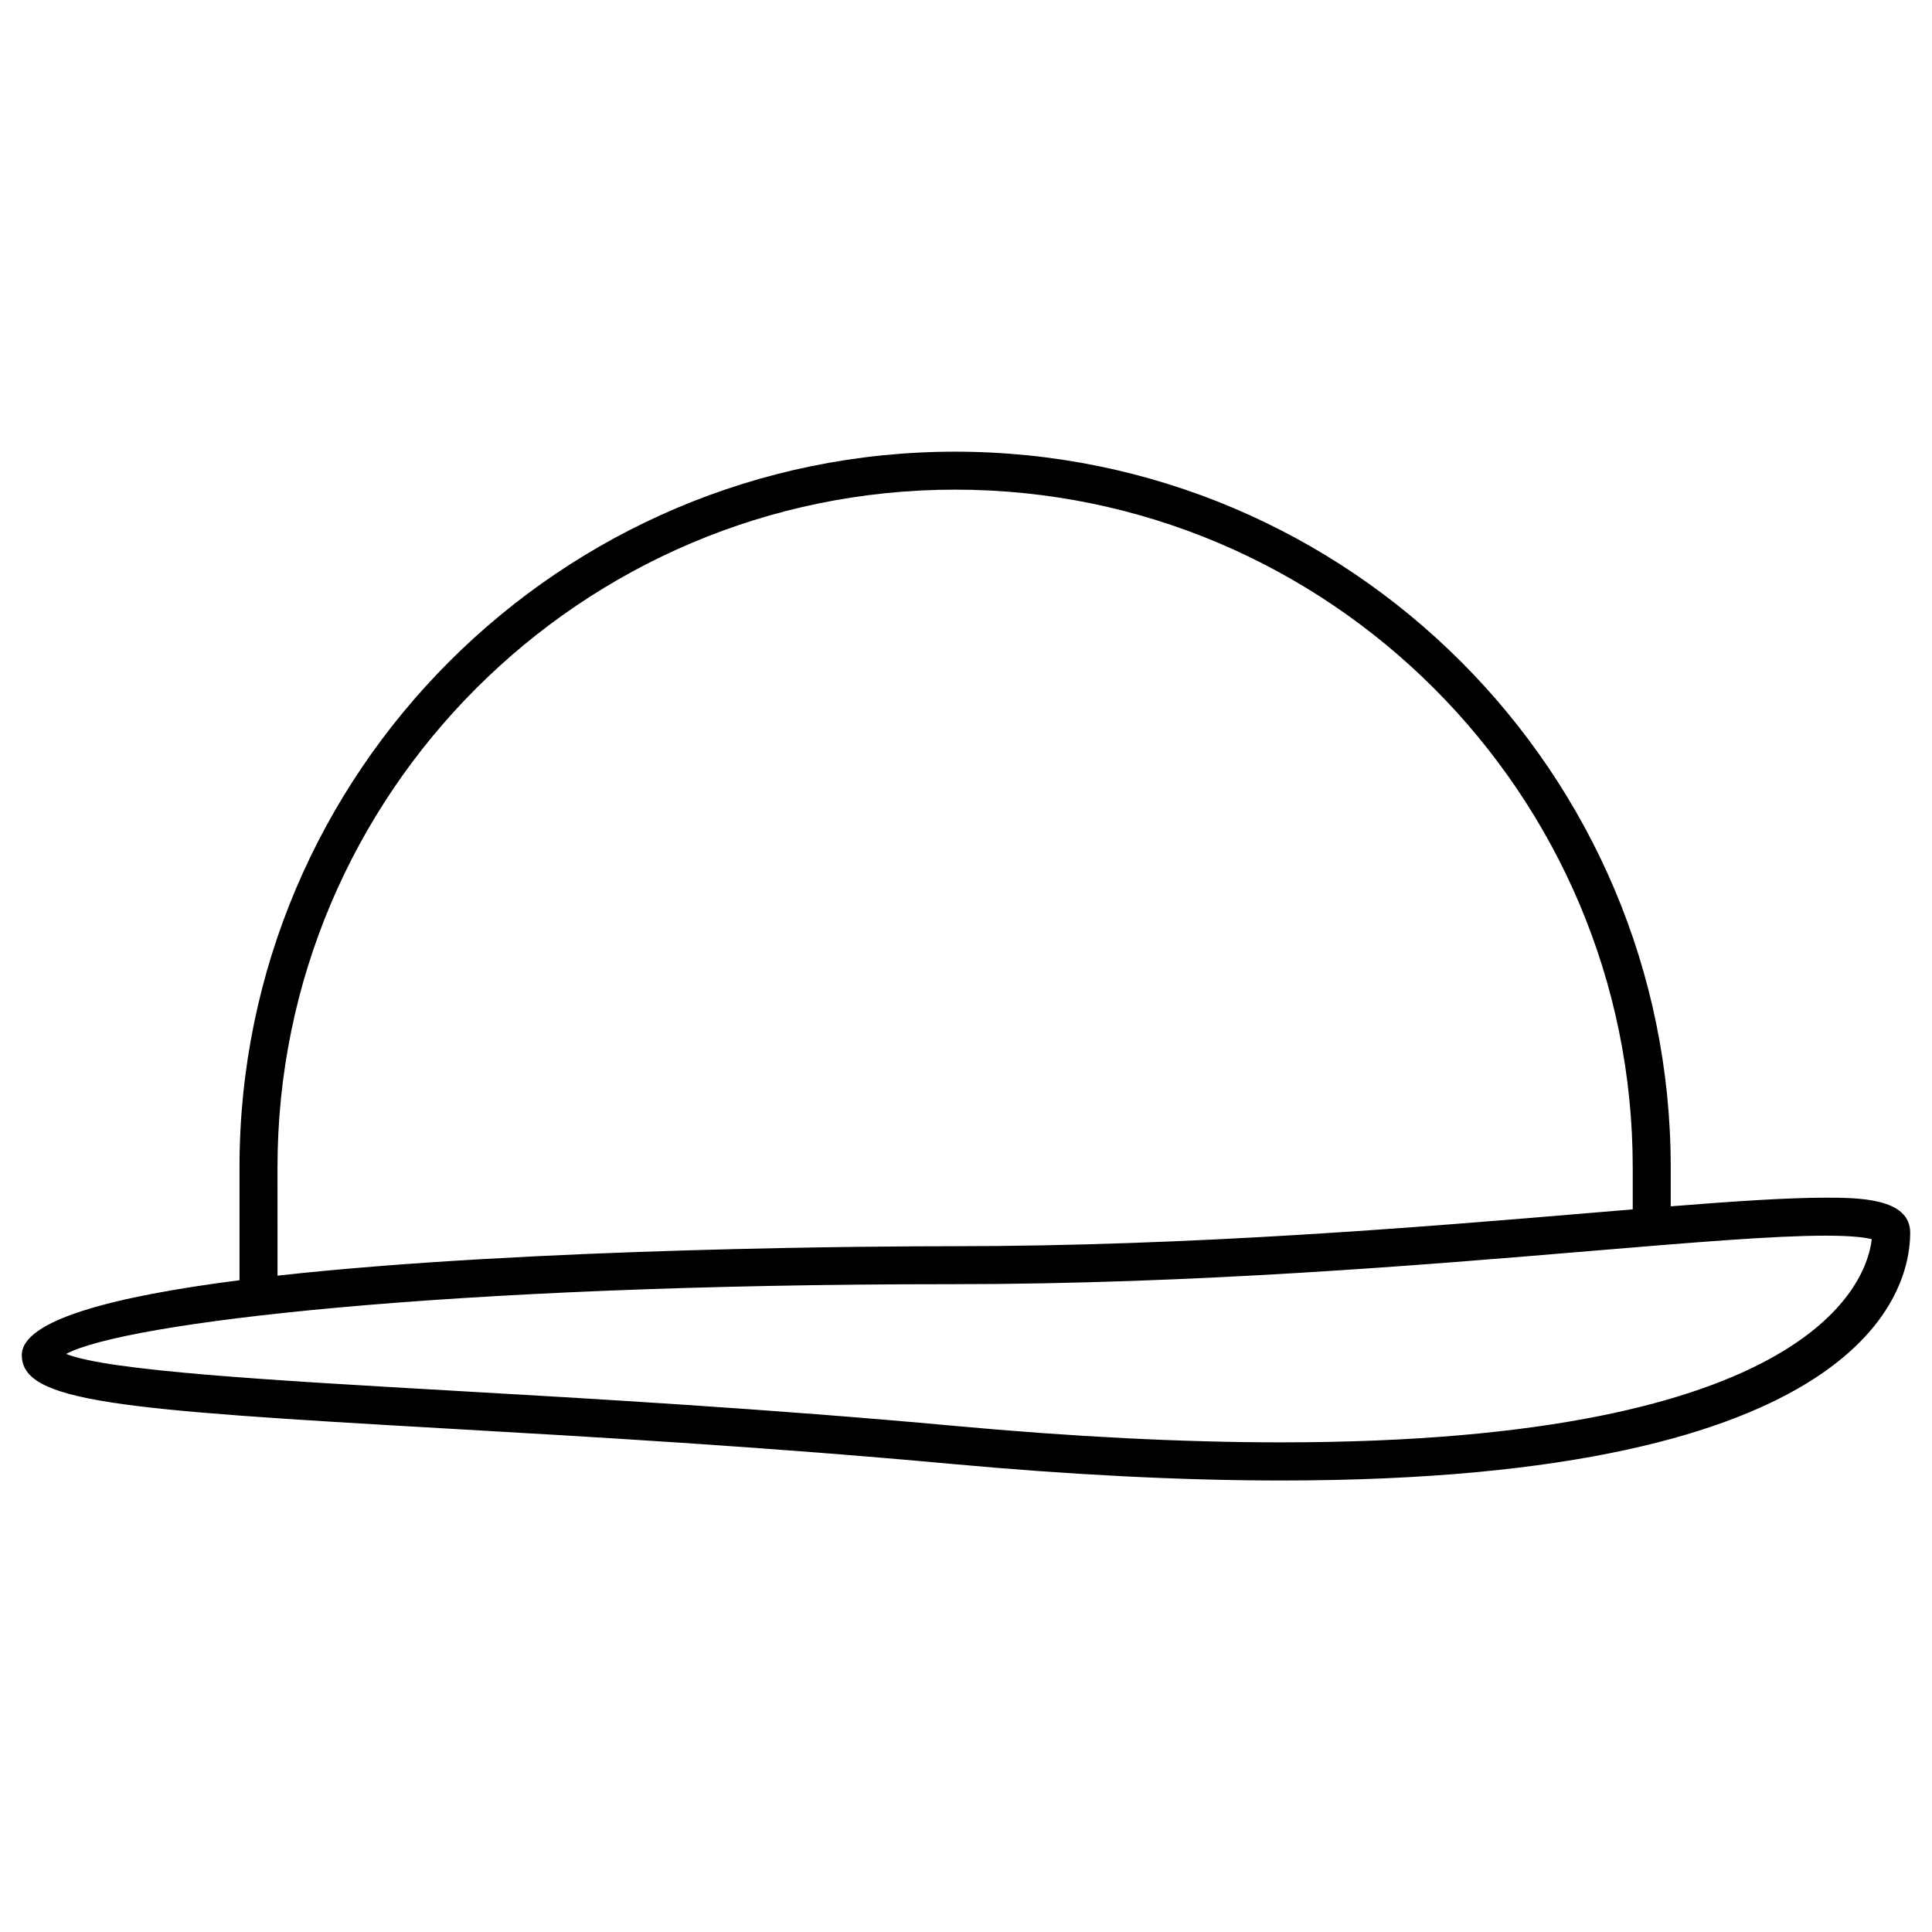 <?xml version="1.0" encoding="UTF-8"?>
<!-- The Best Svg Icon site in the world: iconSvg.co, Visit us! https://iconsvg.co -->
<svg fill="#000000" width="800px" height="800px" version="1.1" viewBox="144 144 512 512" xmlns="http://www.w3.org/2000/svg">
 <path d="m627.81 461.4c-10.078 0-24.012 0.926-41.051 2.289v-10.34c0-104.57-85.074-189.65-189.65-189.65-104.57 0-189.64 85.082-189.64 189.65v29.926c-33.371 4.273-57.688 10.551-57.688 19.828 0 12.465 25.211 14.469 112.67 19.477 37.535 2.156 84.246 4.828 133.48 9.352 31.871 2.922 61.324 4.414 87.562 4.414 154.71 0 166.73-50.262 166.73-65.676-0.004-9.27-14.039-9.27-22.41-9.27zm-410.27-8.059c0-99.02 80.559-179.58 179.57-179.58 99.008 0 179.58 80.559 179.58 179.58v11.156c-3.848 0.324-7.769 0.645-11.891 0.996-44.152 3.699-104.61 8.766-168.4 8.766-16.07 0-111.54 0.332-178.85 7.801zm265.95 72.898c-25.926 0-55.078-1.473-86.637-4.375-49.414-4.535-96.219-7.215-133.83-9.371-46.332-2.66-90.305-5.18-101.49-9.684 15.195-8.191 99.461-18.488 234.86-18.488 64.227 0 124.93-5.09 169.24-8.805 27.086-2.266 48.477-4.051 62.18-4.051 7.324 0 10.711 0.535 12.223 0.938-1.184 10.531-14.703 53.836-156.54 53.836z"/>
</svg>
